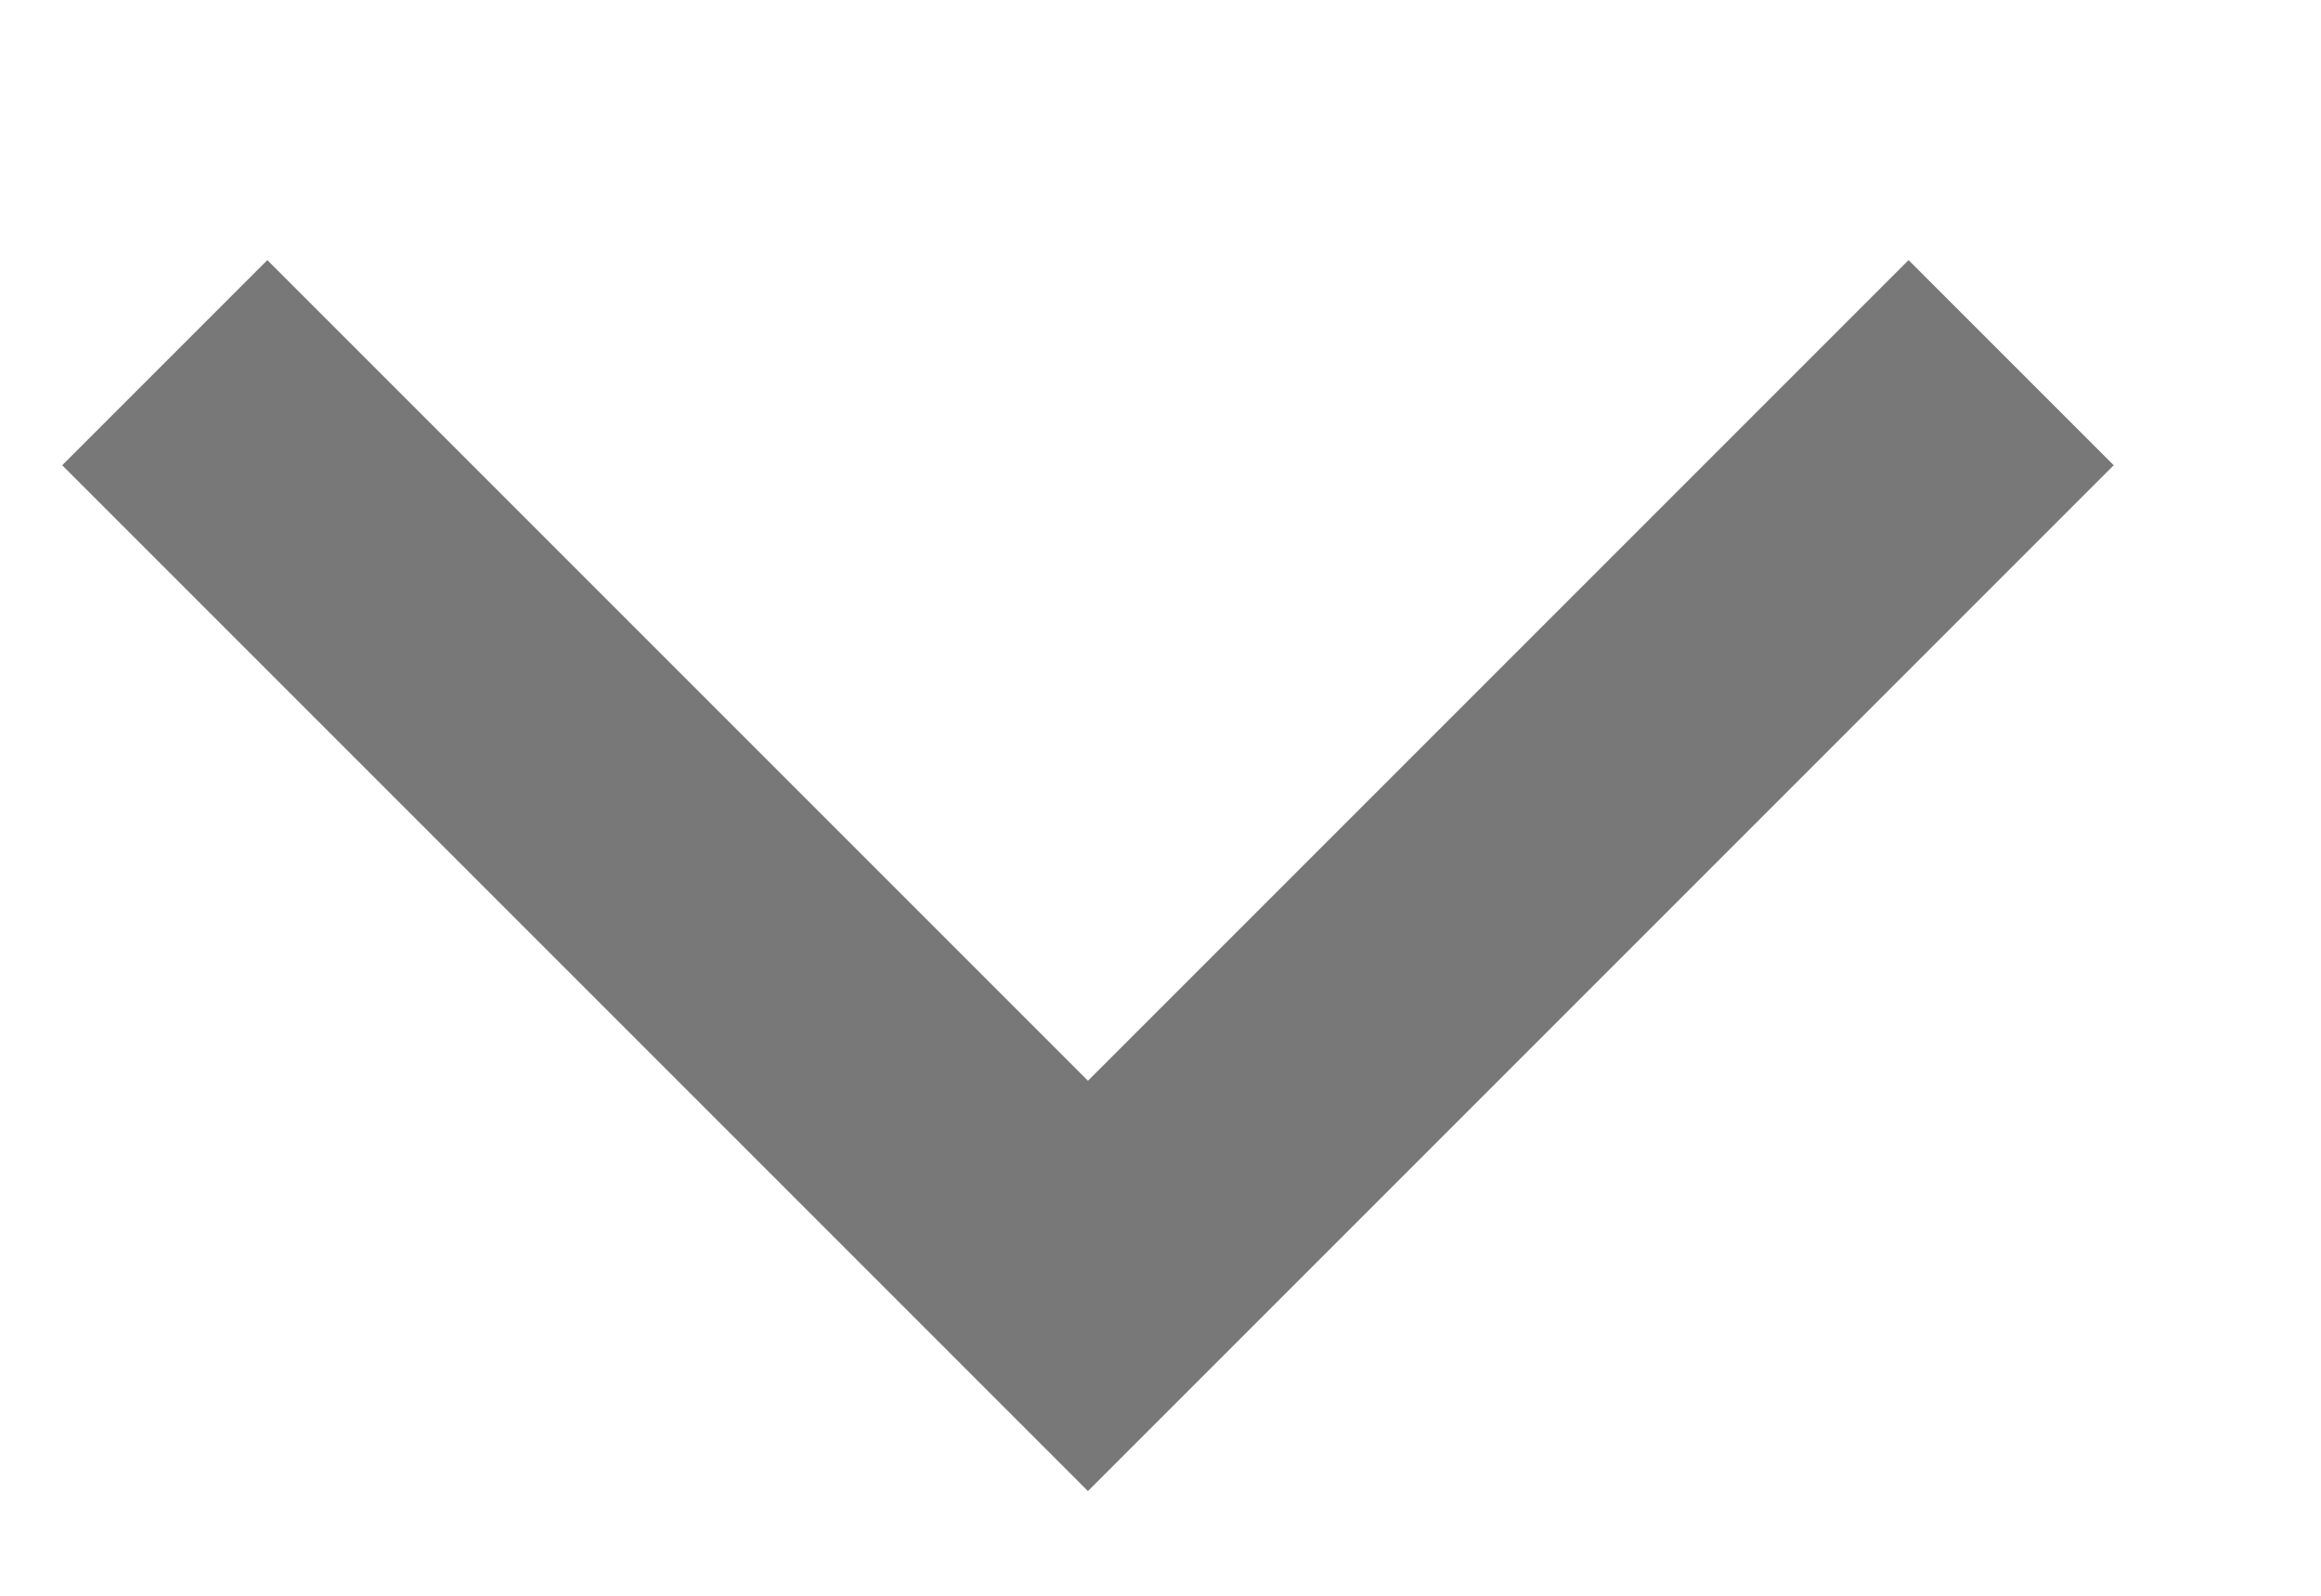 <svg 
 xmlns="http://www.w3.org/2000/svg"
 xmlns:xlink="http://www.w3.org/1999/xlink"
 width="16px" height="11px">
<path fill-rule="evenodd"  stroke="rgb(120, 120, 120)" stroke-width="2px" stroke-linecap="butt" stroke-linejoin="miter" fill="none"
 d="M13.864,2.500 L7.500,8.864 L1.136,2.500 "/>
</svg>